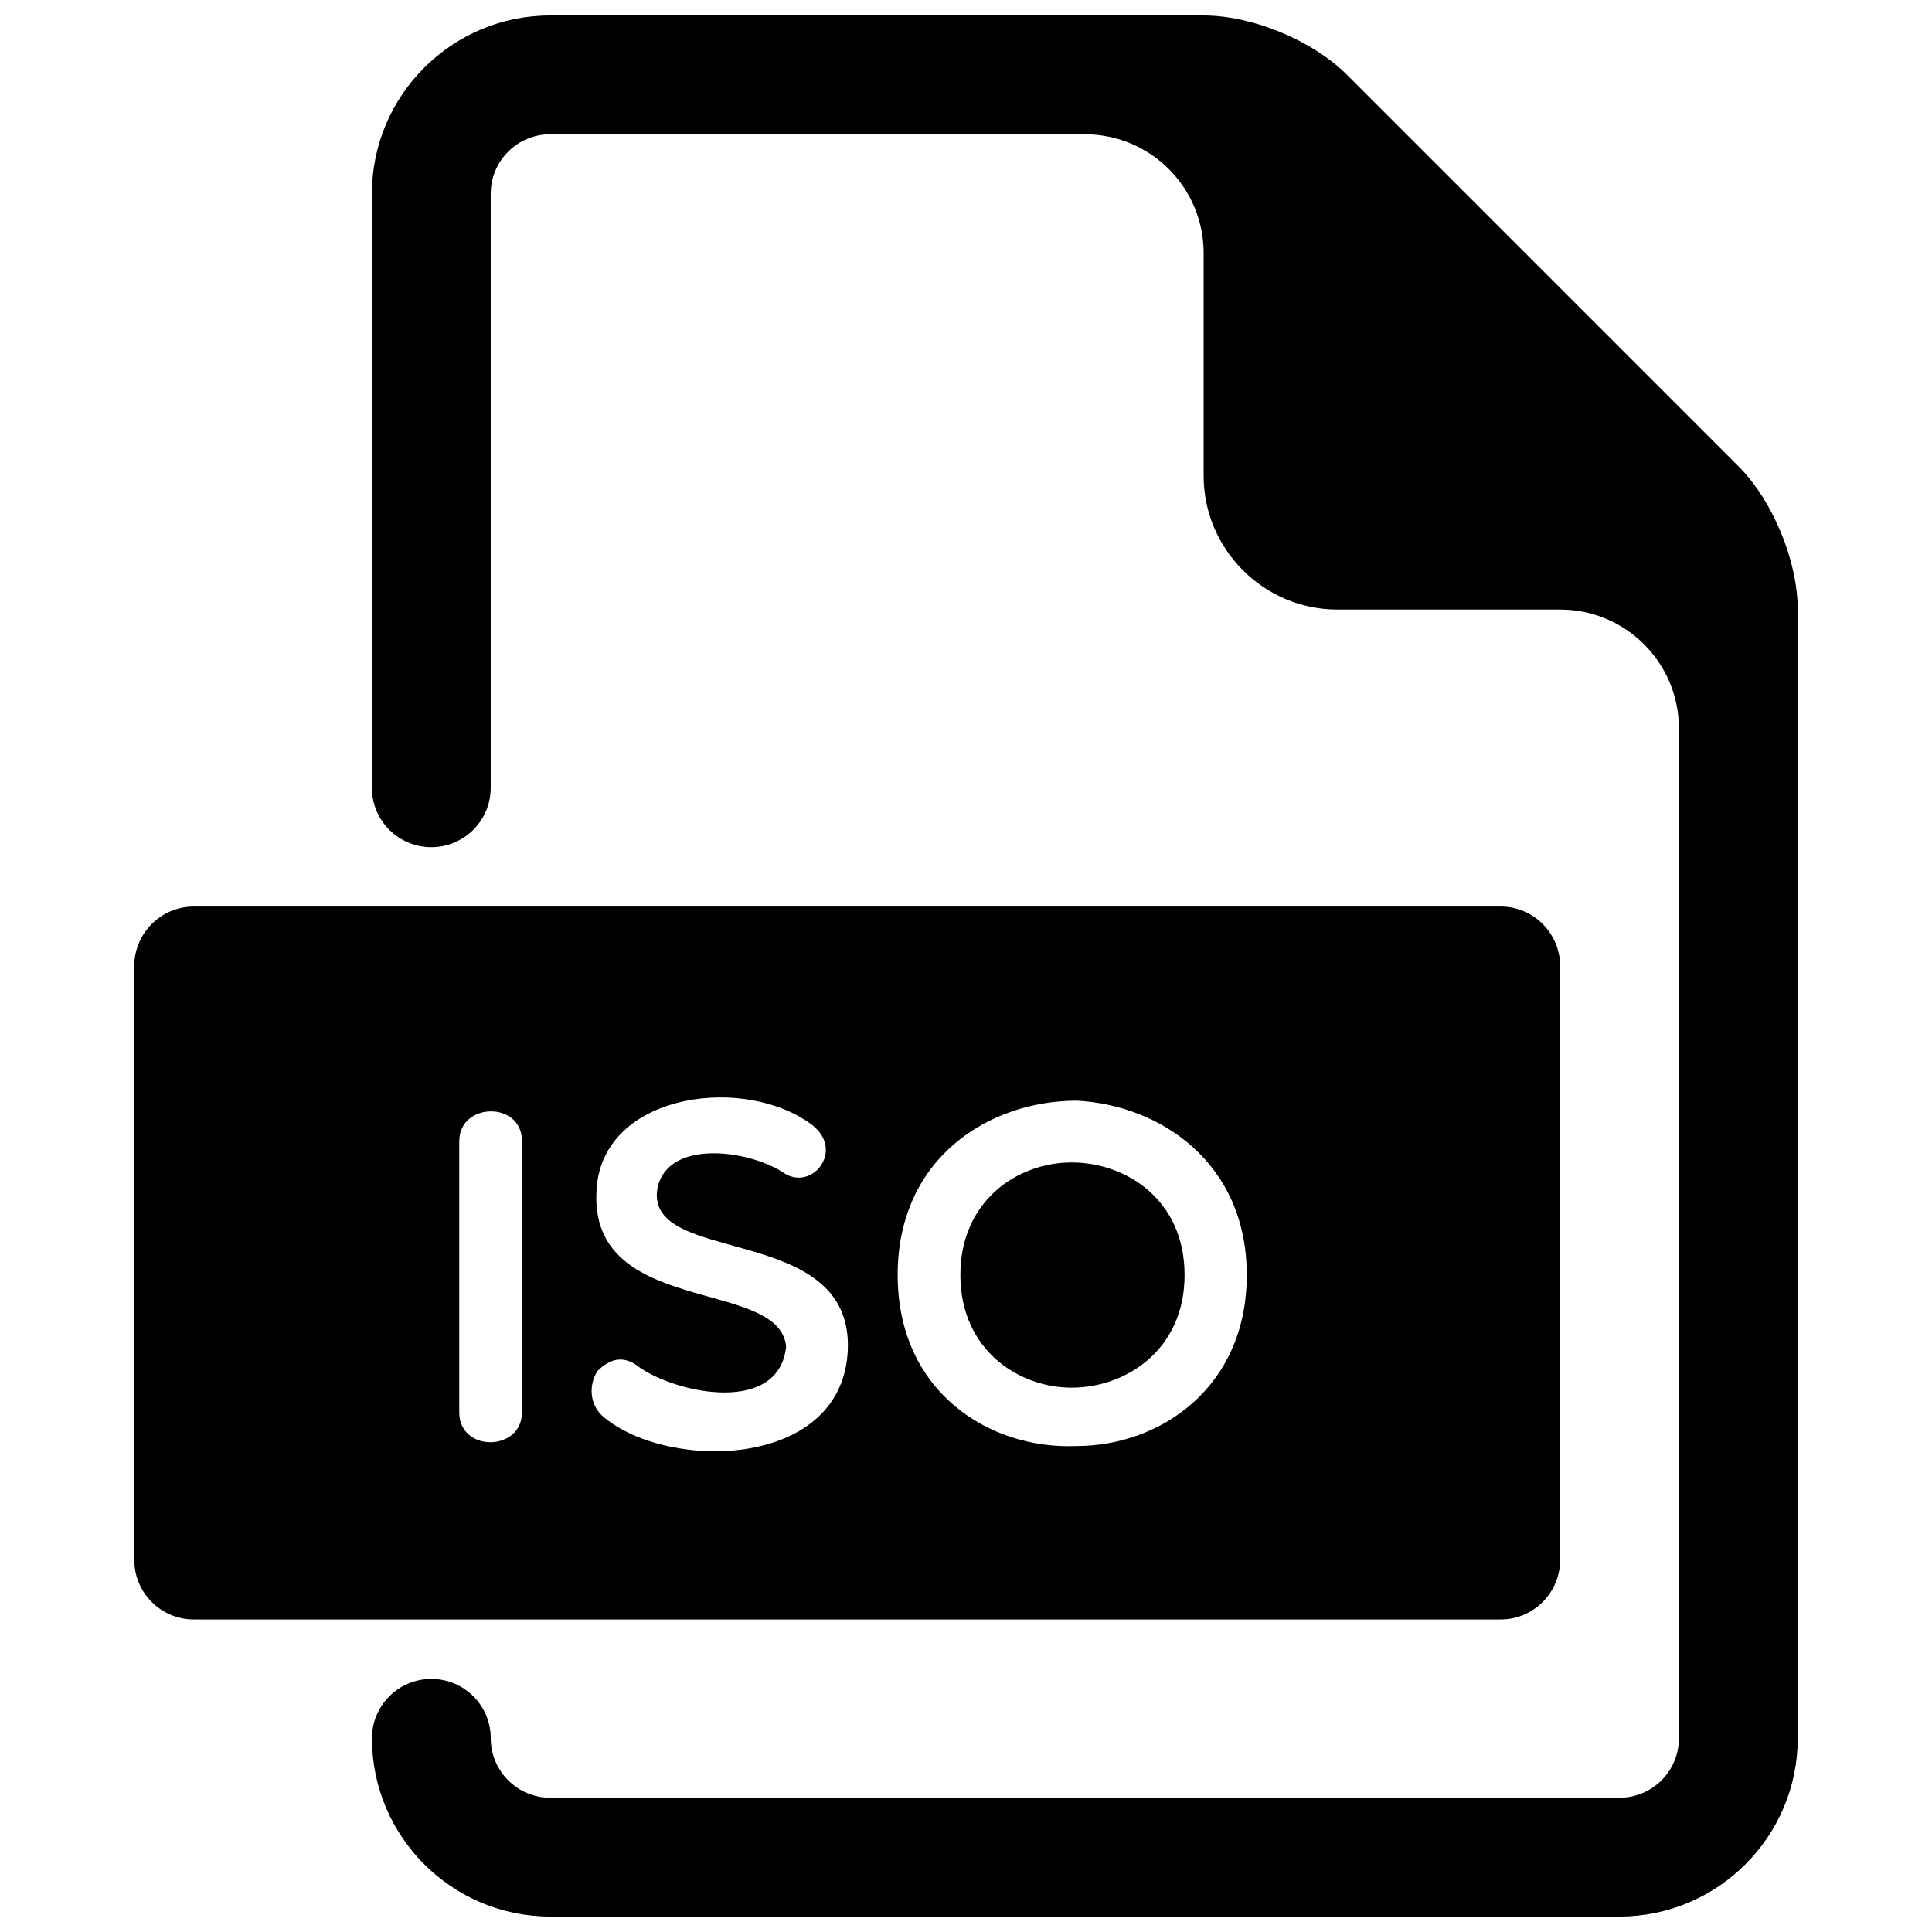 <?xml version="1.0" encoding="UTF-8"?>
<!-- Uploaded to: SVG Repo, www.svgrepo.com, Generator: SVG Repo Mixer Tools -->
<svg width="800px" height="800px" version="1.1" viewBox="144 144 512 512" xmlns="http://www.w3.org/2000/svg">
 <defs>
  <clipPath id="a">
   <path d="m242 148.09h379v503.81h-379z"/>
  </clipPath>
 </defs>
 <path d="m427.98 452.06c-14.105 0-29.473 9.949-29.473 29.836 0 19.773 15.367 29.852 29.473 29.852 14.484 0 29.945-10.078 29.945-29.852 0.016-19.898-15.461-29.836-29.945-29.836z"/>
 <path d="m541.7 384.25h-346.37c-8.66 0-15.742 7.086-15.742 15.742v157.44c0 8.66 7.086 15.742 15.742 15.742h346.37c8.676 0 15.742-7.086 15.742-15.742l0.004-157.44c0-8.66-7.066-15.746-15.742-15.746zm-259.37 134.02c0 10.453-16.625 10.707-16.625 0v-71.855c0-10.328 16.625-10.707 16.625 0zm21.789 1.383c-4.172-3.387-4.031-8.91-1.762-12.328 3.273-3.258 6.91-4.394 11.211-0.883 10.312 7.055 36.887 12.344 38.762-5.559-1.637-18.625-54.004-7.414-50.098-43.172 2.898-24.418 39.77-28.812 57.152-15.461 8.566 6.91-0.504 17.871-8.062 12.328-9.32-5.918-30.465-8.691-33.109 4.394-3.402 20.656 51.355 8.832 50.477 42.305-0.871 31.98-47.203 32.734-64.57 18.375zm125.24 7.559c-23.301 1.008-47.469-14.484-47.469-45.328 0-30.969 24.168-46.191 47.469-46.191 22.012 1.117 45.043 16.359 45.043 46.191 0.02 29.852-23.016 45.328-45.043 45.328z"/>
 <g clip-path="url(#a)">
  <path d="m604.67 267.53-103.69-103.69c-9.102-9.129-25.094-15.742-38.004-15.742h-173.19c-26.039 0-47.23 21.191-47.23 47.23v157.44c0 8.707 7.039 15.742 15.742 15.742 8.707 0 15.742-7.039 15.742-15.742l0.004-157.44c0-8.676 7.055-15.742 15.742-15.742h141.7c17.398 0 31.488 14.105 31.488 31.488v59.039c0.004 19.492 15.965 35.426 35.426 35.426h59.039c17.398 0 31.488 14.105 31.488 31.488v267.65c0 8.676-7.039 15.742-15.742 15.742h-283.39c-8.691 0-15.742-7.07-15.742-15.742 0-8.707-7.039-15.742-15.742-15.742-8.707 0-15.742 7.039-15.742 15.742 0 26.039 21.191 47.23 47.23 47.23h283.39c26.039 0 47.23-21.191 47.23-47.23l-0.004-299.14c0-12.895-6.613-28.891-15.742-38.008z"/>
 </g>
</svg>